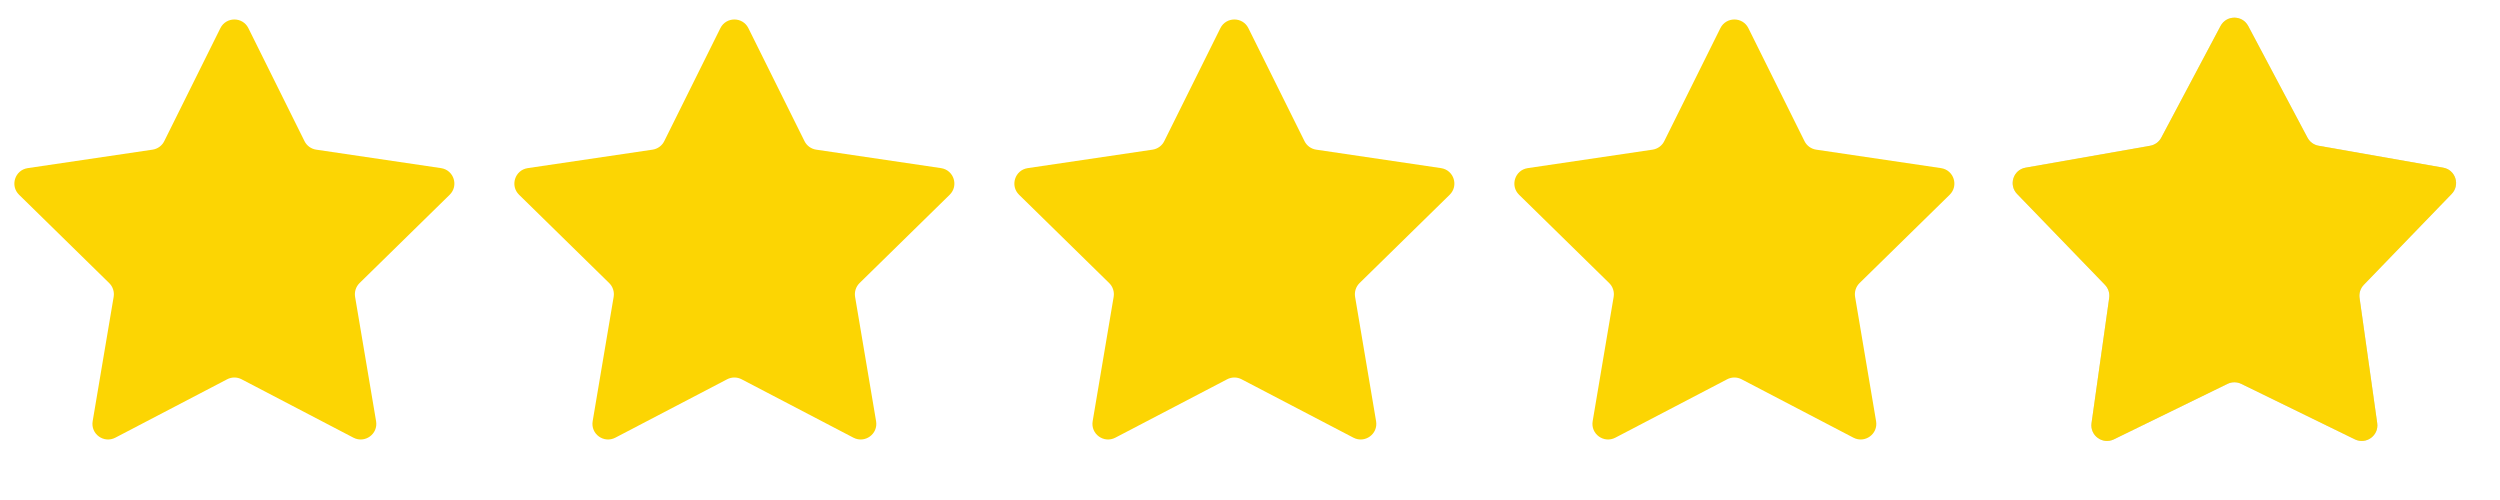 <svg width="80" height="16" viewBox="0 0 80 16" fill="none" xmlns="http://www.w3.org/2000/svg">
<path d="M7.052 0.901C7.236 0.531 7.764 0.531 7.948 0.901L9.744 4.517C9.817 4.664 9.957 4.765 10.119 4.789L14.113 5.38C14.522 5.441 14.685 5.943 14.39 6.232L11.506 9.058C11.389 9.173 11.336 9.337 11.363 9.499L12.035 13.48C12.104 13.887 11.677 14.197 11.31 14.006L7.731 12.137C7.586 12.061 7.414 12.061 7.269 12.137L3.69 14.006C3.323 14.197 2.896 13.887 2.965 13.48L3.637 9.499C3.664 9.337 3.611 9.173 3.494 9.058L0.61 6.232C0.315 5.943 0.478 5.441 0.887 5.38L4.881 4.789C5.043 4.765 5.183 4.664 5.256 4.517L7.052 0.901Z" fill="#FCD503"/>
<path d="M23.052 0.901C23.236 0.531 23.764 0.531 23.948 0.901L25.744 4.517C25.817 4.664 25.957 4.765 26.119 4.789L30.113 5.38C30.522 5.441 30.685 5.943 30.39 6.232L27.506 9.058C27.389 9.173 27.336 9.337 27.363 9.499L28.035 13.48C28.104 13.887 27.677 14.197 27.31 14.006L23.732 12.137C23.587 12.061 23.413 12.061 23.268 12.137L19.69 14.006C19.323 14.197 18.896 13.887 18.965 13.48L19.637 9.499C19.664 9.337 19.611 9.173 19.494 9.058L16.61 6.232C16.315 5.943 16.478 5.441 16.887 5.38L20.881 4.789C21.043 4.765 21.183 4.664 21.256 4.517L23.052 0.901Z" fill="#FCD503"/>
<path d="M39.052 0.901C39.236 0.531 39.764 0.531 39.948 0.901L41.744 4.517C41.817 4.664 41.957 4.765 42.119 4.789L46.113 5.38C46.522 5.441 46.685 5.943 46.39 6.232L43.506 9.058C43.389 9.173 43.336 9.337 43.363 9.499L44.035 13.48C44.104 13.887 43.676 14.197 43.31 14.006L39.731 12.137C39.587 12.061 39.413 12.061 39.269 12.137L35.69 14.006C35.324 14.197 34.896 13.887 34.965 13.48L35.637 9.499C35.664 9.337 35.611 9.173 35.494 9.058L32.61 6.232C32.315 5.943 32.478 5.441 32.887 5.38L36.881 4.789C37.043 4.765 37.183 4.664 37.256 4.517L39.052 0.901Z" fill="#FCD503"/>
<path d="M55.052 0.901C55.236 0.531 55.764 0.531 55.948 0.901L57.744 4.517C57.817 4.664 57.957 4.765 58.119 4.789L62.113 5.38C62.522 5.441 62.685 5.943 62.39 6.232L59.506 9.058C59.389 9.173 59.336 9.337 59.363 9.499L60.035 13.48C60.104 13.887 59.676 14.197 59.31 14.006L55.731 12.137C55.587 12.061 55.413 12.061 55.269 12.137L51.69 14.006C51.324 14.197 50.896 13.887 50.965 13.48L51.637 9.499C51.664 9.337 51.611 9.173 51.494 9.058L48.61 6.232C48.315 5.943 48.478 5.441 48.887 5.38L52.881 4.789C53.043 4.765 53.183 4.664 53.256 4.517L55.052 0.901Z" fill="#FCD503"/>
<path d="M71.058 0.831C71.246 0.477 71.754 0.477 71.942 0.831L73.84 4.406C73.912 4.542 74.043 4.637 74.195 4.664L78.181 5.365C78.576 5.434 78.733 5.917 78.454 6.205L75.641 9.115C75.534 9.226 75.484 9.38 75.506 9.532L76.071 13.54C76.127 13.937 75.716 14.235 75.356 14.059L71.719 12.283C71.581 12.216 71.419 12.216 71.281 12.283L67.644 14.059C67.284 14.235 66.873 13.937 66.929 13.54L67.494 9.532C67.516 9.38 67.466 9.226 67.359 9.115L64.546 6.205C64.267 5.917 64.424 5.434 64.819 5.365L68.805 4.664C68.957 4.637 69.088 4.542 69.16 4.406L71.058 0.831Z" fill="#D9D9D9"/>
<mask id="mask0_2673_12520" style="mask-type:alpha" maskUnits="userSpaceOnUse" x="64" y="0" width="15" height="15">
<rect x="64" width="15" height="15" fill="#D9D9D9"/>
</mask>
<g mask="url(#mask0_2673_12520)">
<path d="M71.058 0.831C71.246 0.477 71.754 0.477 71.942 0.831L73.84 4.406C73.912 4.542 74.043 4.637 74.195 4.664L78.181 5.365C78.576 5.434 78.733 5.917 78.454 6.205L75.641 9.115C75.534 9.226 75.484 9.38 75.506 9.532L76.071 13.54C76.127 13.937 75.716 14.235 75.356 14.059L71.719 12.283C71.581 12.216 71.419 12.216 71.281 12.283L67.644 14.059C67.284 14.235 66.873 13.937 66.929 13.54L67.494 9.532C67.516 9.38 67.466 9.226 67.359 9.115L64.546 6.205C64.267 5.917 64.424 5.434 64.819 5.365L68.805 4.664C68.957 4.637 69.088 4.542 69.16 4.406L71.058 0.831Z" fill="#FCD503"/>
</g>
</svg>
